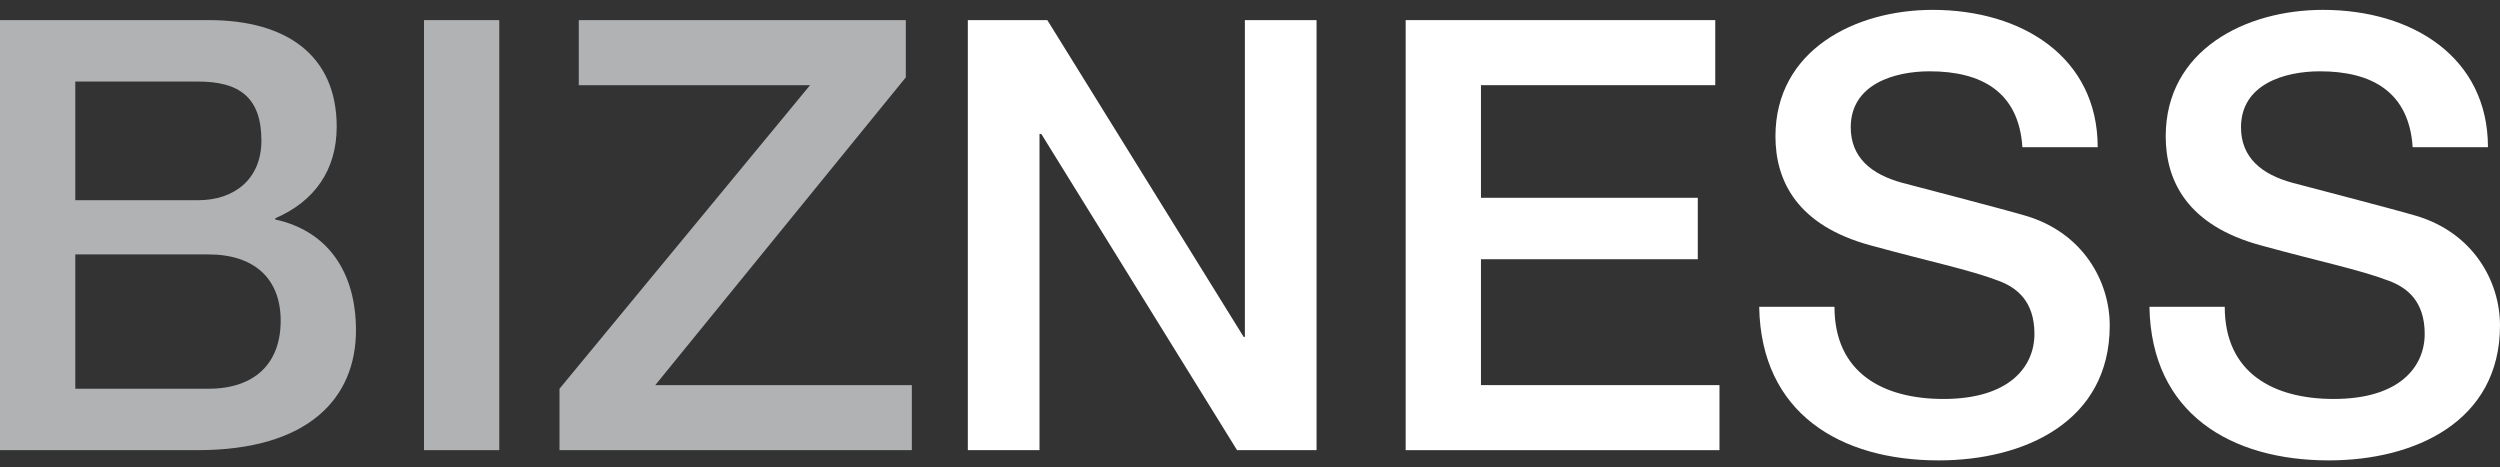 <?xml version="1.0" encoding="utf-8"?>
<!-- Generator: Adobe Illustrator 15.0.2, SVG Export Plug-In . SVG Version: 6.00 Build 0)  -->
<!DOCTYPE svg PUBLIC "-//W3C//DTD SVG 1.1//EN" "http://www.w3.org/Graphics/SVG/1.1/DTD/svg11.dtd">
<svg version="1.1" id="Booster" xmlns="http://www.w3.org/2000/svg" xmlns:xlink="http://www.w3.org/1999/xlink" x="0px" y="0px"
	 width="421.305px" height="78.75px" viewBox="0 0 421.305 78.75" enable-background="new 0 0 421.305 78.75" xml:space="preserve">
<rect x="0" y="0" width="421.305" height="78.75" fill="#333333" stroke="none"/>
<g>
	<path fill="#B0B2B3" d="M0,3.39h35.223c12.991,0,21.518,5.887,21.518,17.966c0,7.308-3.755,12.586-10.353,15.428v0.203
		c8.829,1.929,13.601,8.832,13.601,18.676c0,11.368-7.917,20.198-26.694,20.198H0V3.39z M12.688,33.739h20.707
		c6.09,0,10.657-3.553,10.657-10.049c0-7.308-3.757-9.947-10.657-9.947H12.688V33.739z M12.688,65.51H35.12
		c7.714,0,12.18-4.162,12.18-11.471c0-7.104-4.466-11.165-12.18-11.165H12.688V65.51z"/>
	<path fill="#B0B2B3" d="M71.452,3.39H84.14v72.471H71.452V3.39z"/>
	<path fill="#B0B2B3" d="M97.536,3.39h55.115v9.643L110.427,64.9h43.238v10.961H94.288V65.51l42.226-51.157H97.536V3.39z"/>
	<path fill="#FFFFFF" d="M163.101,3.39h13.396l33.09,53.389h0.203V3.39h12.078v72.471h-13.396l-32.988-53.288h-0.305v53.288h-12.078
		V3.39z"/>
	<path fill="#FFFFFF" d="M236.886,3.39h52.172v10.962h-39.484v18.98h36.541v10.354h-36.541V64.9h40.195v10.961h-52.883V3.39z"/>
	<path fill="#FFFFFF" d="M309.149,51.705c0,11.165,8.222,15.529,18.372,15.529c11.165,0,15.326-5.48,15.326-10.963
		c0-5.582-3.045-7.814-5.988-8.932c-5.075-1.929-11.673-3.249-21.62-5.988c-12.383-3.35-16.037-10.86-16.037-18.373
		c0-14.515,13.398-21.315,26.492-21.315c15.124,0,27.813,8.019,27.813,23.143h-12.688c-0.608-9.338-6.902-12.789-15.632-12.789
		c-5.887,0-13.297,2.131-13.297,9.439c0,5.075,3.451,7.917,8.628,9.338c1.116,0.304,17.154,4.466,20.909,5.583
		c9.541,2.842,14.108,10.962,14.108,18.474c0,16.239-14.414,22.735-28.826,22.735c-16.545,0-29.942-7.917-30.248-25.883
		L309.149,51.705L309.149,51.705z"/>
	<path fill="#FFFFFF" d="M374.918,51.705c0,11.165,8.222,15.529,18.371,15.529c11.165,0,15.326-5.48,15.326-10.963
		c0-5.582-3.045-7.814-5.987-8.932c-5.075-1.929-11.674-3.249-21.62-5.988c-12.384-3.35-16.037-10.86-16.037-18.373
		c0-14.515,13.397-21.315,26.492-21.315c15.124,0,27.812,8.019,27.812,23.143h-12.688c-0.609-9.338-6.902-12.789-15.633-12.789
		c-5.887,0-13.297,2.131-13.297,9.439c0,5.075,3.451,7.917,8.628,9.338c1.116,0.304,17.154,4.466,20.909,5.583
		c9.541,2.842,14.109,10.962,14.109,18.474c0,16.239-14.414,22.735-28.827,22.735c-16.544,0-29.942-7.917-30.247-25.883
		L374.918,51.705L374.918,51.705z"/>
</g>
</svg>
